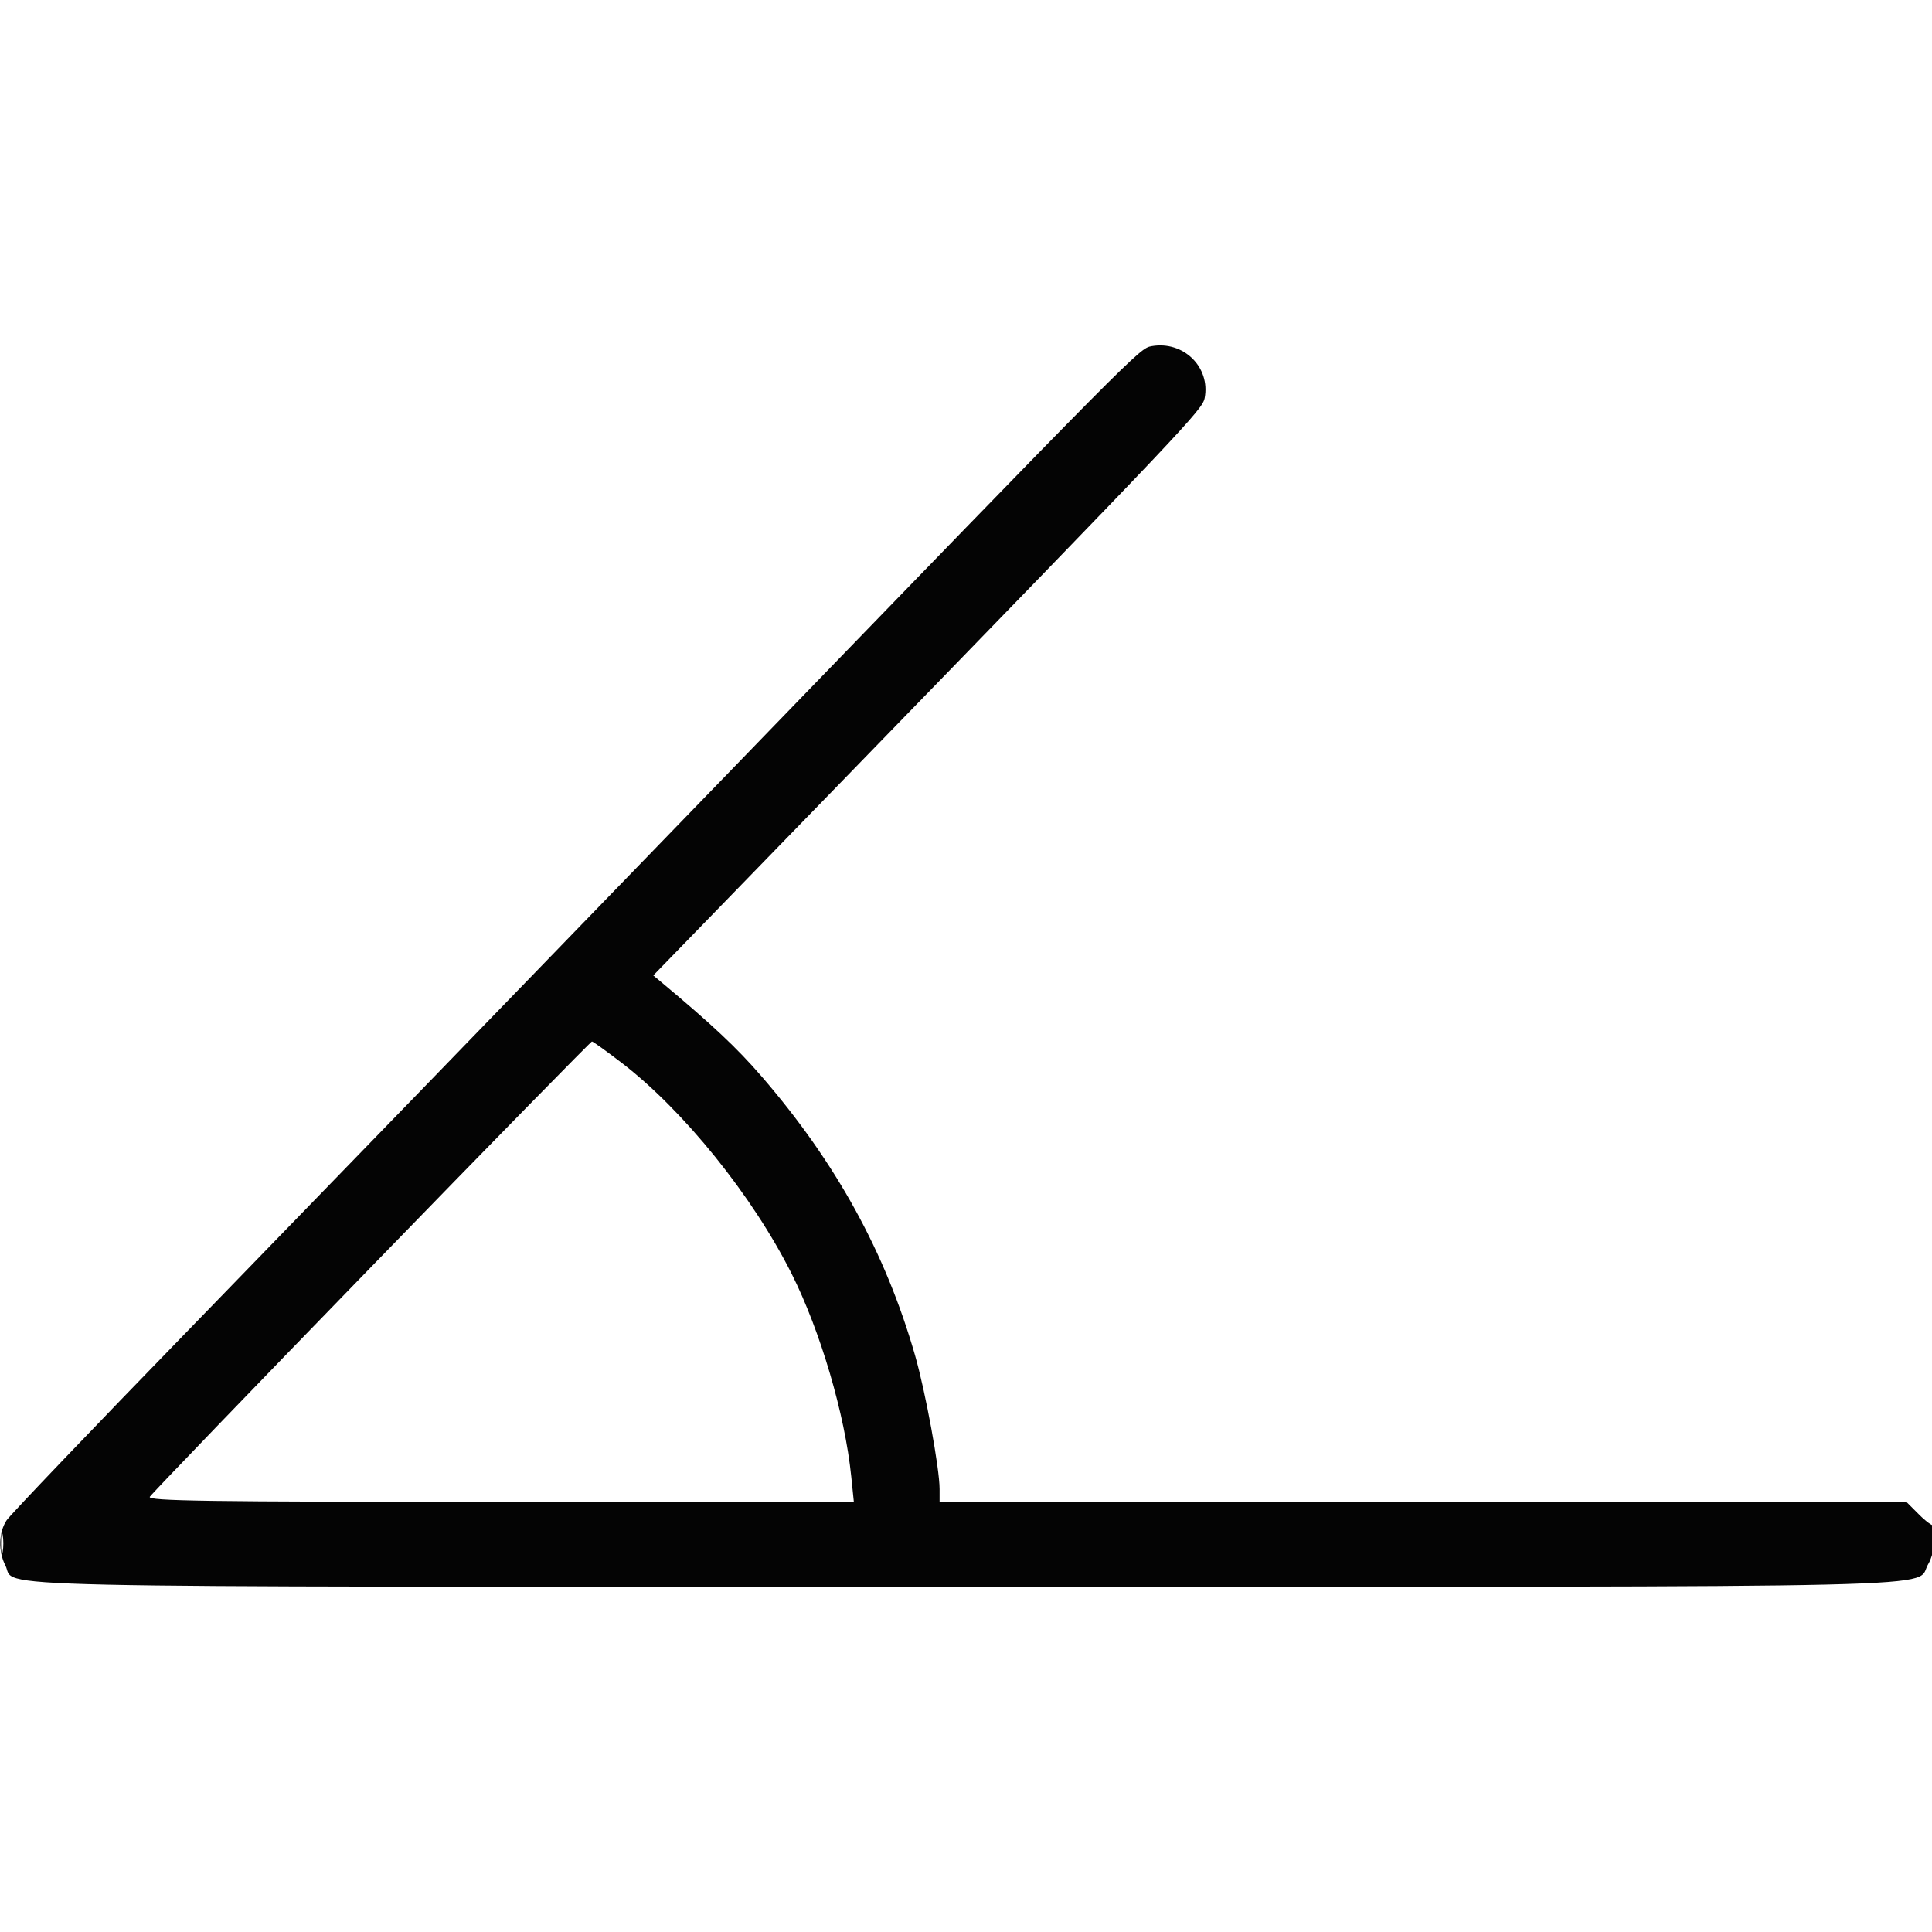 <svg xmlns="http://www.w3.org/2000/svg" width="512" height="512" viewBox="0 0 512 512" version="1.1"><path d="" stroke="none" fill="#080404" fill-rule="evenodd"/><path d="M 305.158 91.743 C 301.944 92.319, 301.467 92.801, 192.878 205 C 139.914 259.725, 75.637 326.048, 50.040 352.385 C 24.443 378.721, 2.715 401.446, 1.757 402.885 C -0.356 406.053, -0.501 411.130, 1.415 414.835 C 4.566 420.929, -14.714 420.500, 256 420.500 C 528.020 420.500, 506.983 420.999, 511.034 414.445 C 512.718 411.720, 513.981 402.685, 512.467 404.200 C 512.173 404.493, 510.418 403.218, 508.567 401.367 L 505.200 398 377.100 398 L 249 398 249 394.599 C 249 389.157, 245.255 368.763, 242.492 359.158 C 234.646 331.885, 221.526 308.044, 201.810 285.232 C 195.340 277.746, 188.748 271.549, 175.315 260.326 L 173.129 258.500 221.702 208.500 C 314.364 113.115, 318.655 108.584, 319.248 105.484 C 320.818 97.272, 313.597 90.230, 305.158 91.743 M 98.445 335.663 C 66.575 368.478, 40.140 395.928, 39.700 396.663 C 39.035 397.775, 54.653 398, 132.588 398 L 226.276 398 225.586 391.250 C 223.903 374.790, 217.448 352.837, 209.805 337.584 C 199.469 316.958, 181.123 294.199, 164.677 281.603 C 160.654 278.521, 157.143 276, 156.876 276 C 156.608 276, 130.314 302.848, 98.445 335.663 M 0.272 409 C 0.272 411.475, 0.467 412.488, 0.706 411.250 C 0.944 410.012, 0.944 407.988, 0.706 406.750 C 0.467 405.512, 0.272 406.525, 0.272 409" stroke="none" fill="#040404" fill-rule="evenodd"/></svg>